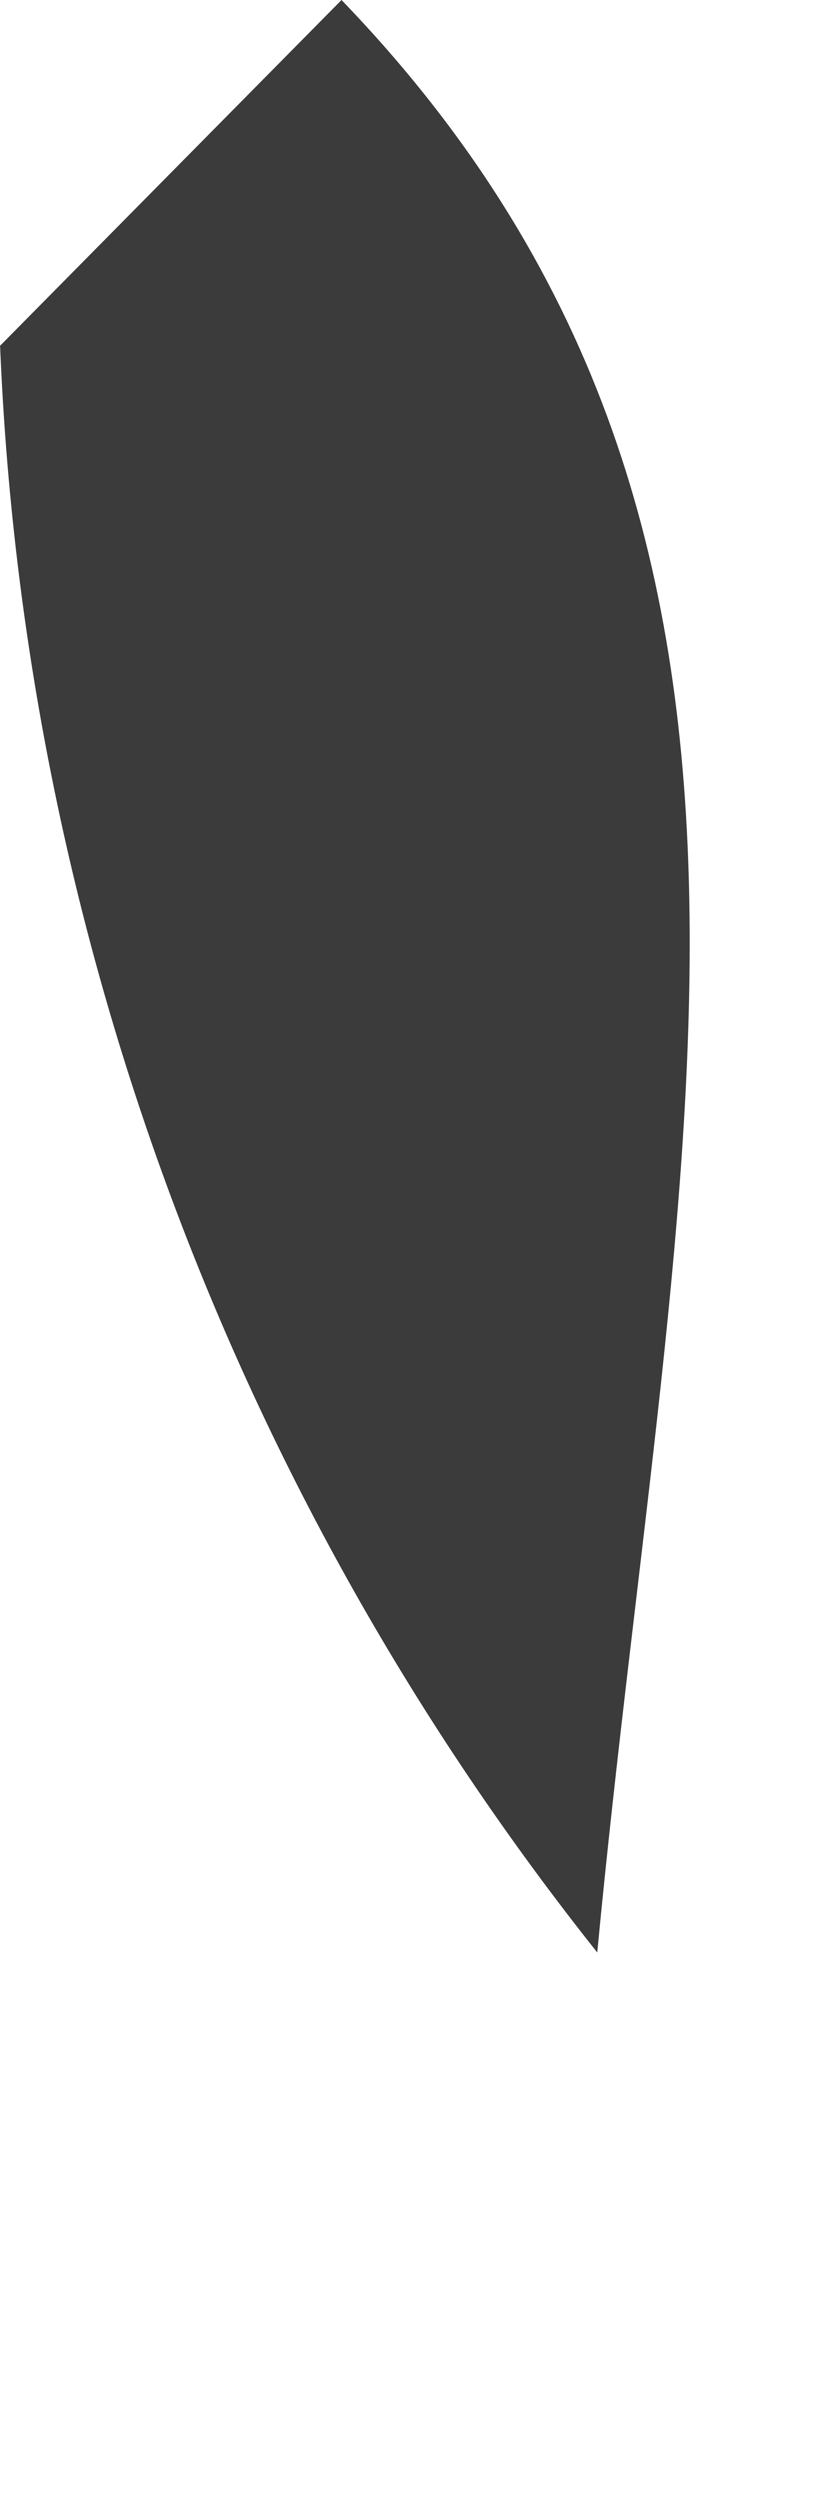 <?xml version="1.0" encoding="utf-8"?>
<svg xmlns="http://www.w3.org/2000/svg" fill="none" height="100%" overflow="visible" preserveAspectRatio="none" style="display: block;" viewBox="0 0 1 3" width="100%">
<path d="M0 0.415L0.41 0C1.021 0.634 0.808 1.384 0.717 2.343C0.279 1.792 0.028 1.116 0 0.412V0.415Z" fill="#3B3B3B" id="Path 602"/>
</svg>